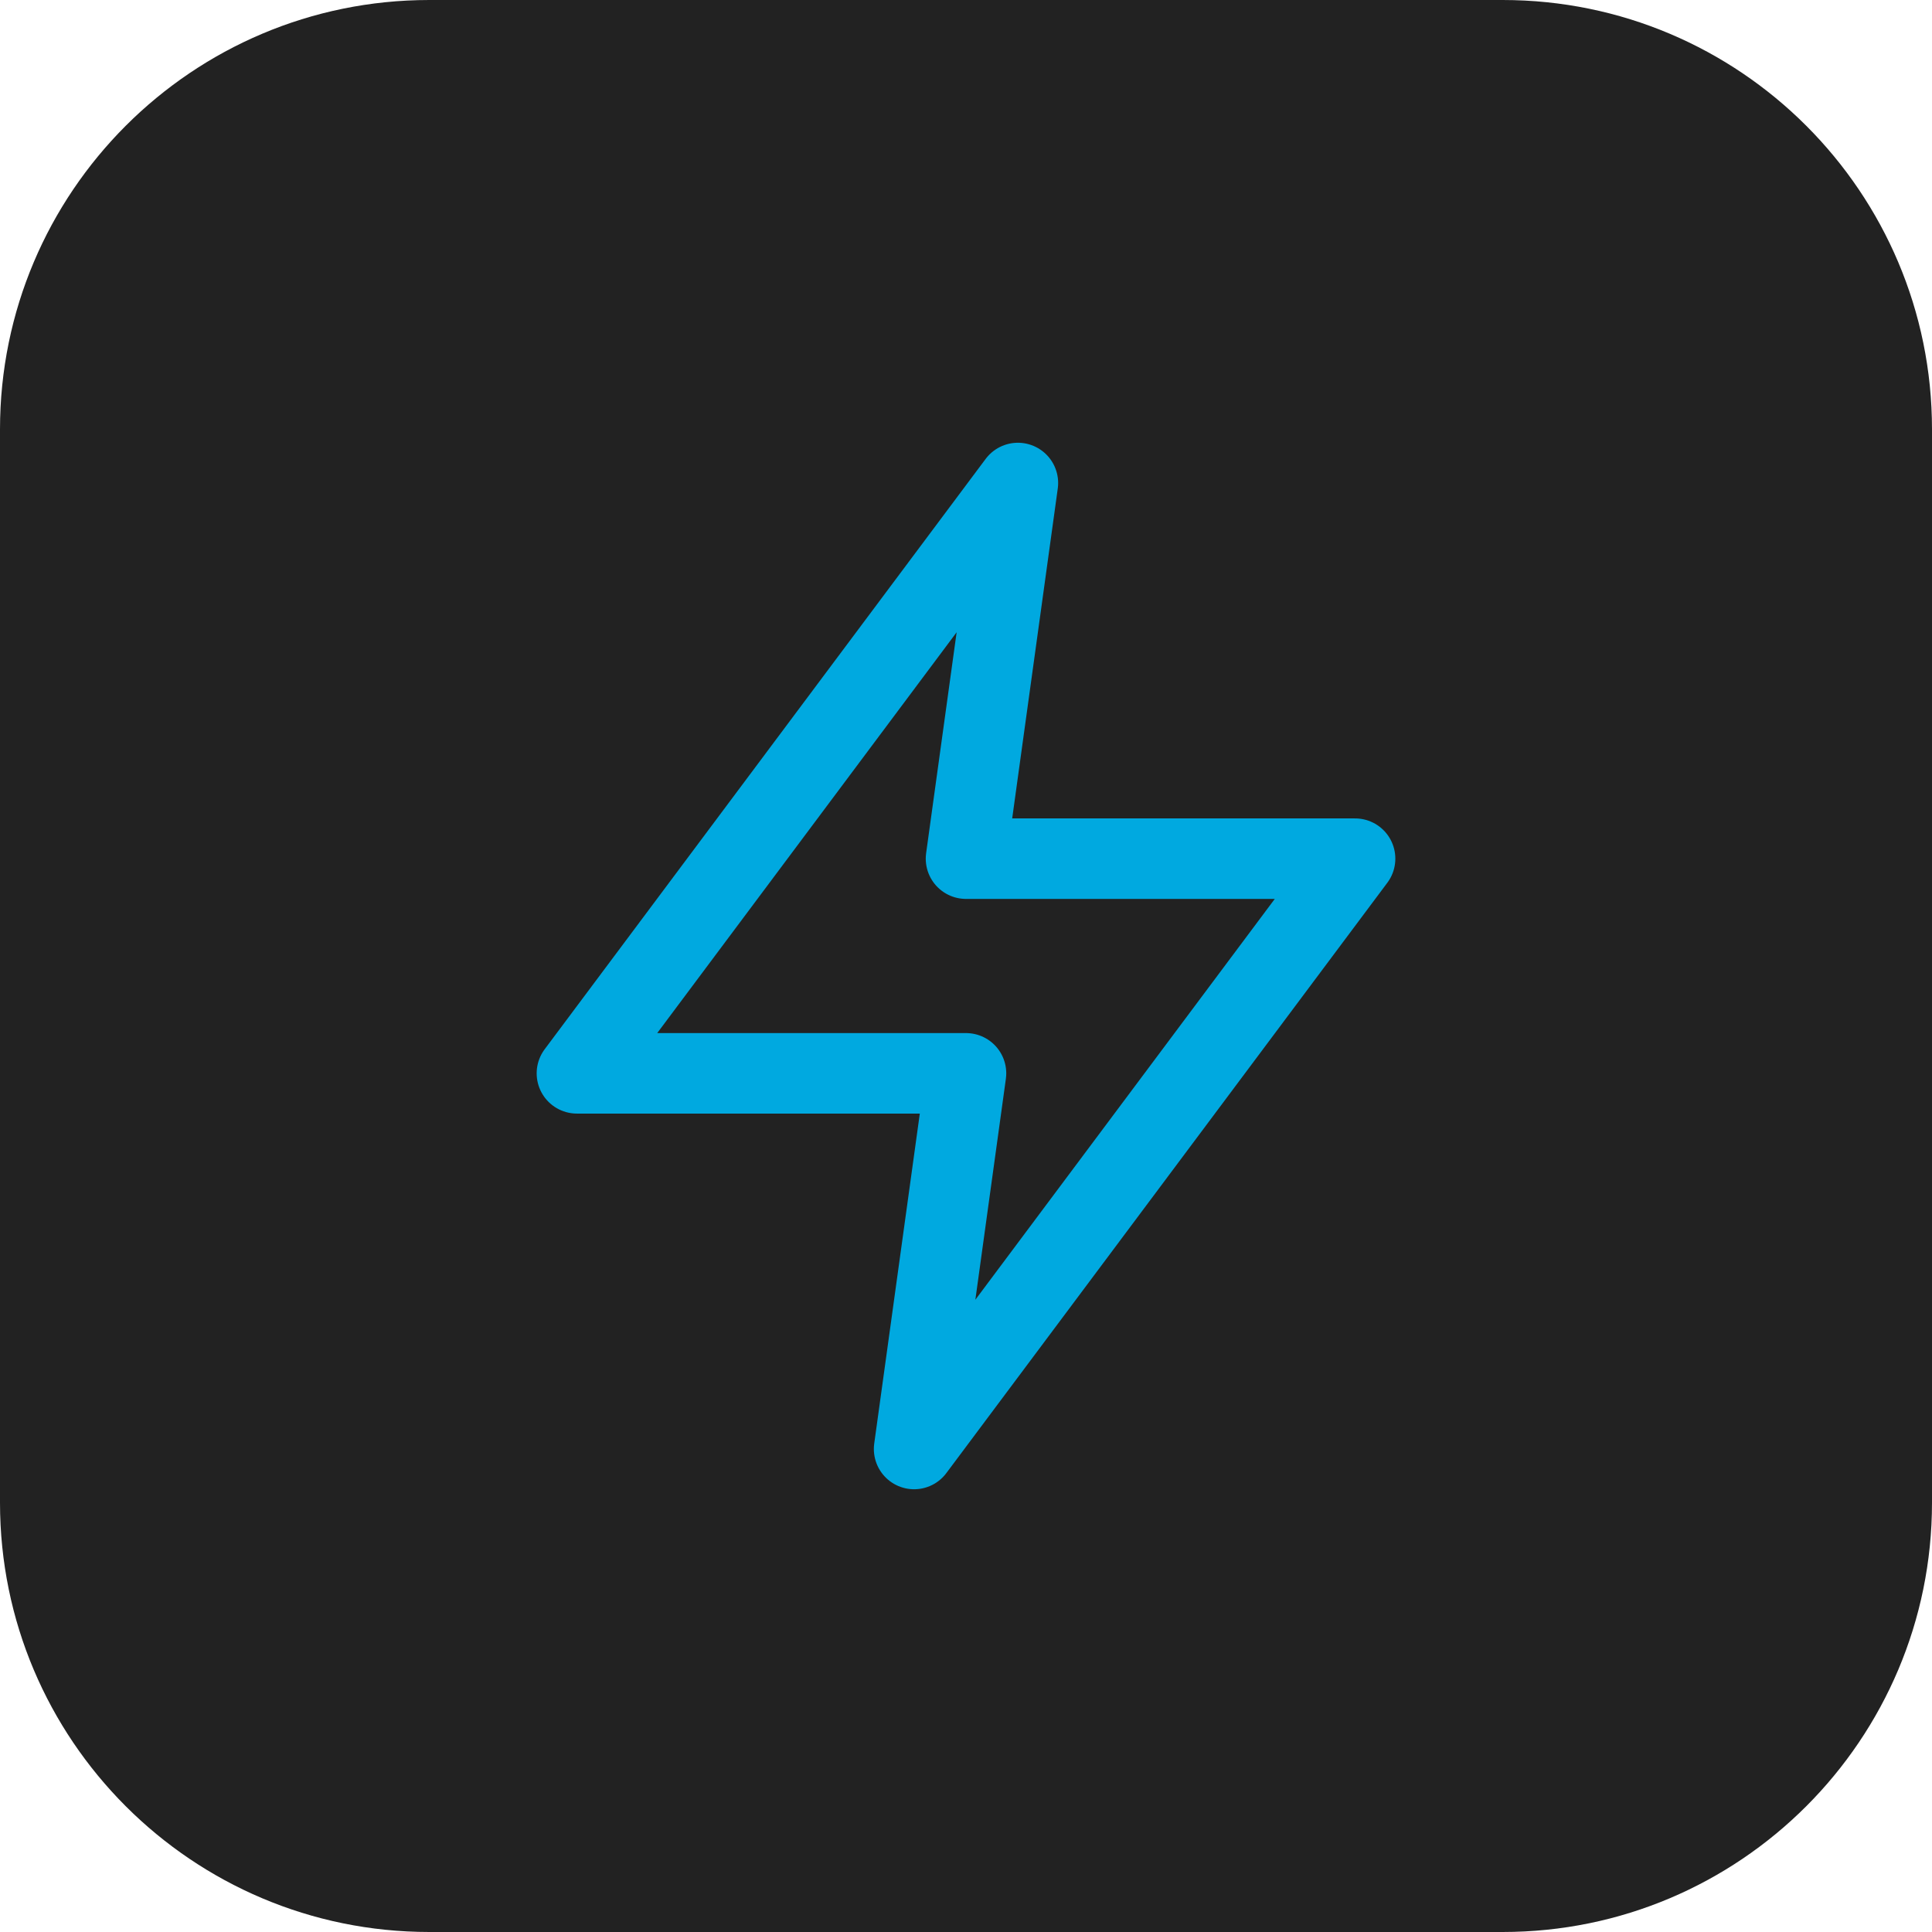 <svg width="36" height="36" viewBox="0 0 36 36" fill="none" xmlns="http://www.w3.org/2000/svg">
<path d="M0 8C0 3.582 3.582 0 8 0H28C32.418 0 36 3.582 36 8V28C36 32.418 32.418 36 28 36H8C3.582 36 0 32.418 0 28V8Z" fill="#222222"/>
<path fill-rule="evenodd" clip-rule="evenodd" d="M18.967 9L10.75 20H18L17.033 27L25.25 16H18L18.967 9Z" stroke="#00A9E0" stroke-width="1.5" stroke-linecap="round" stroke-linejoin="round"/>
</svg>

